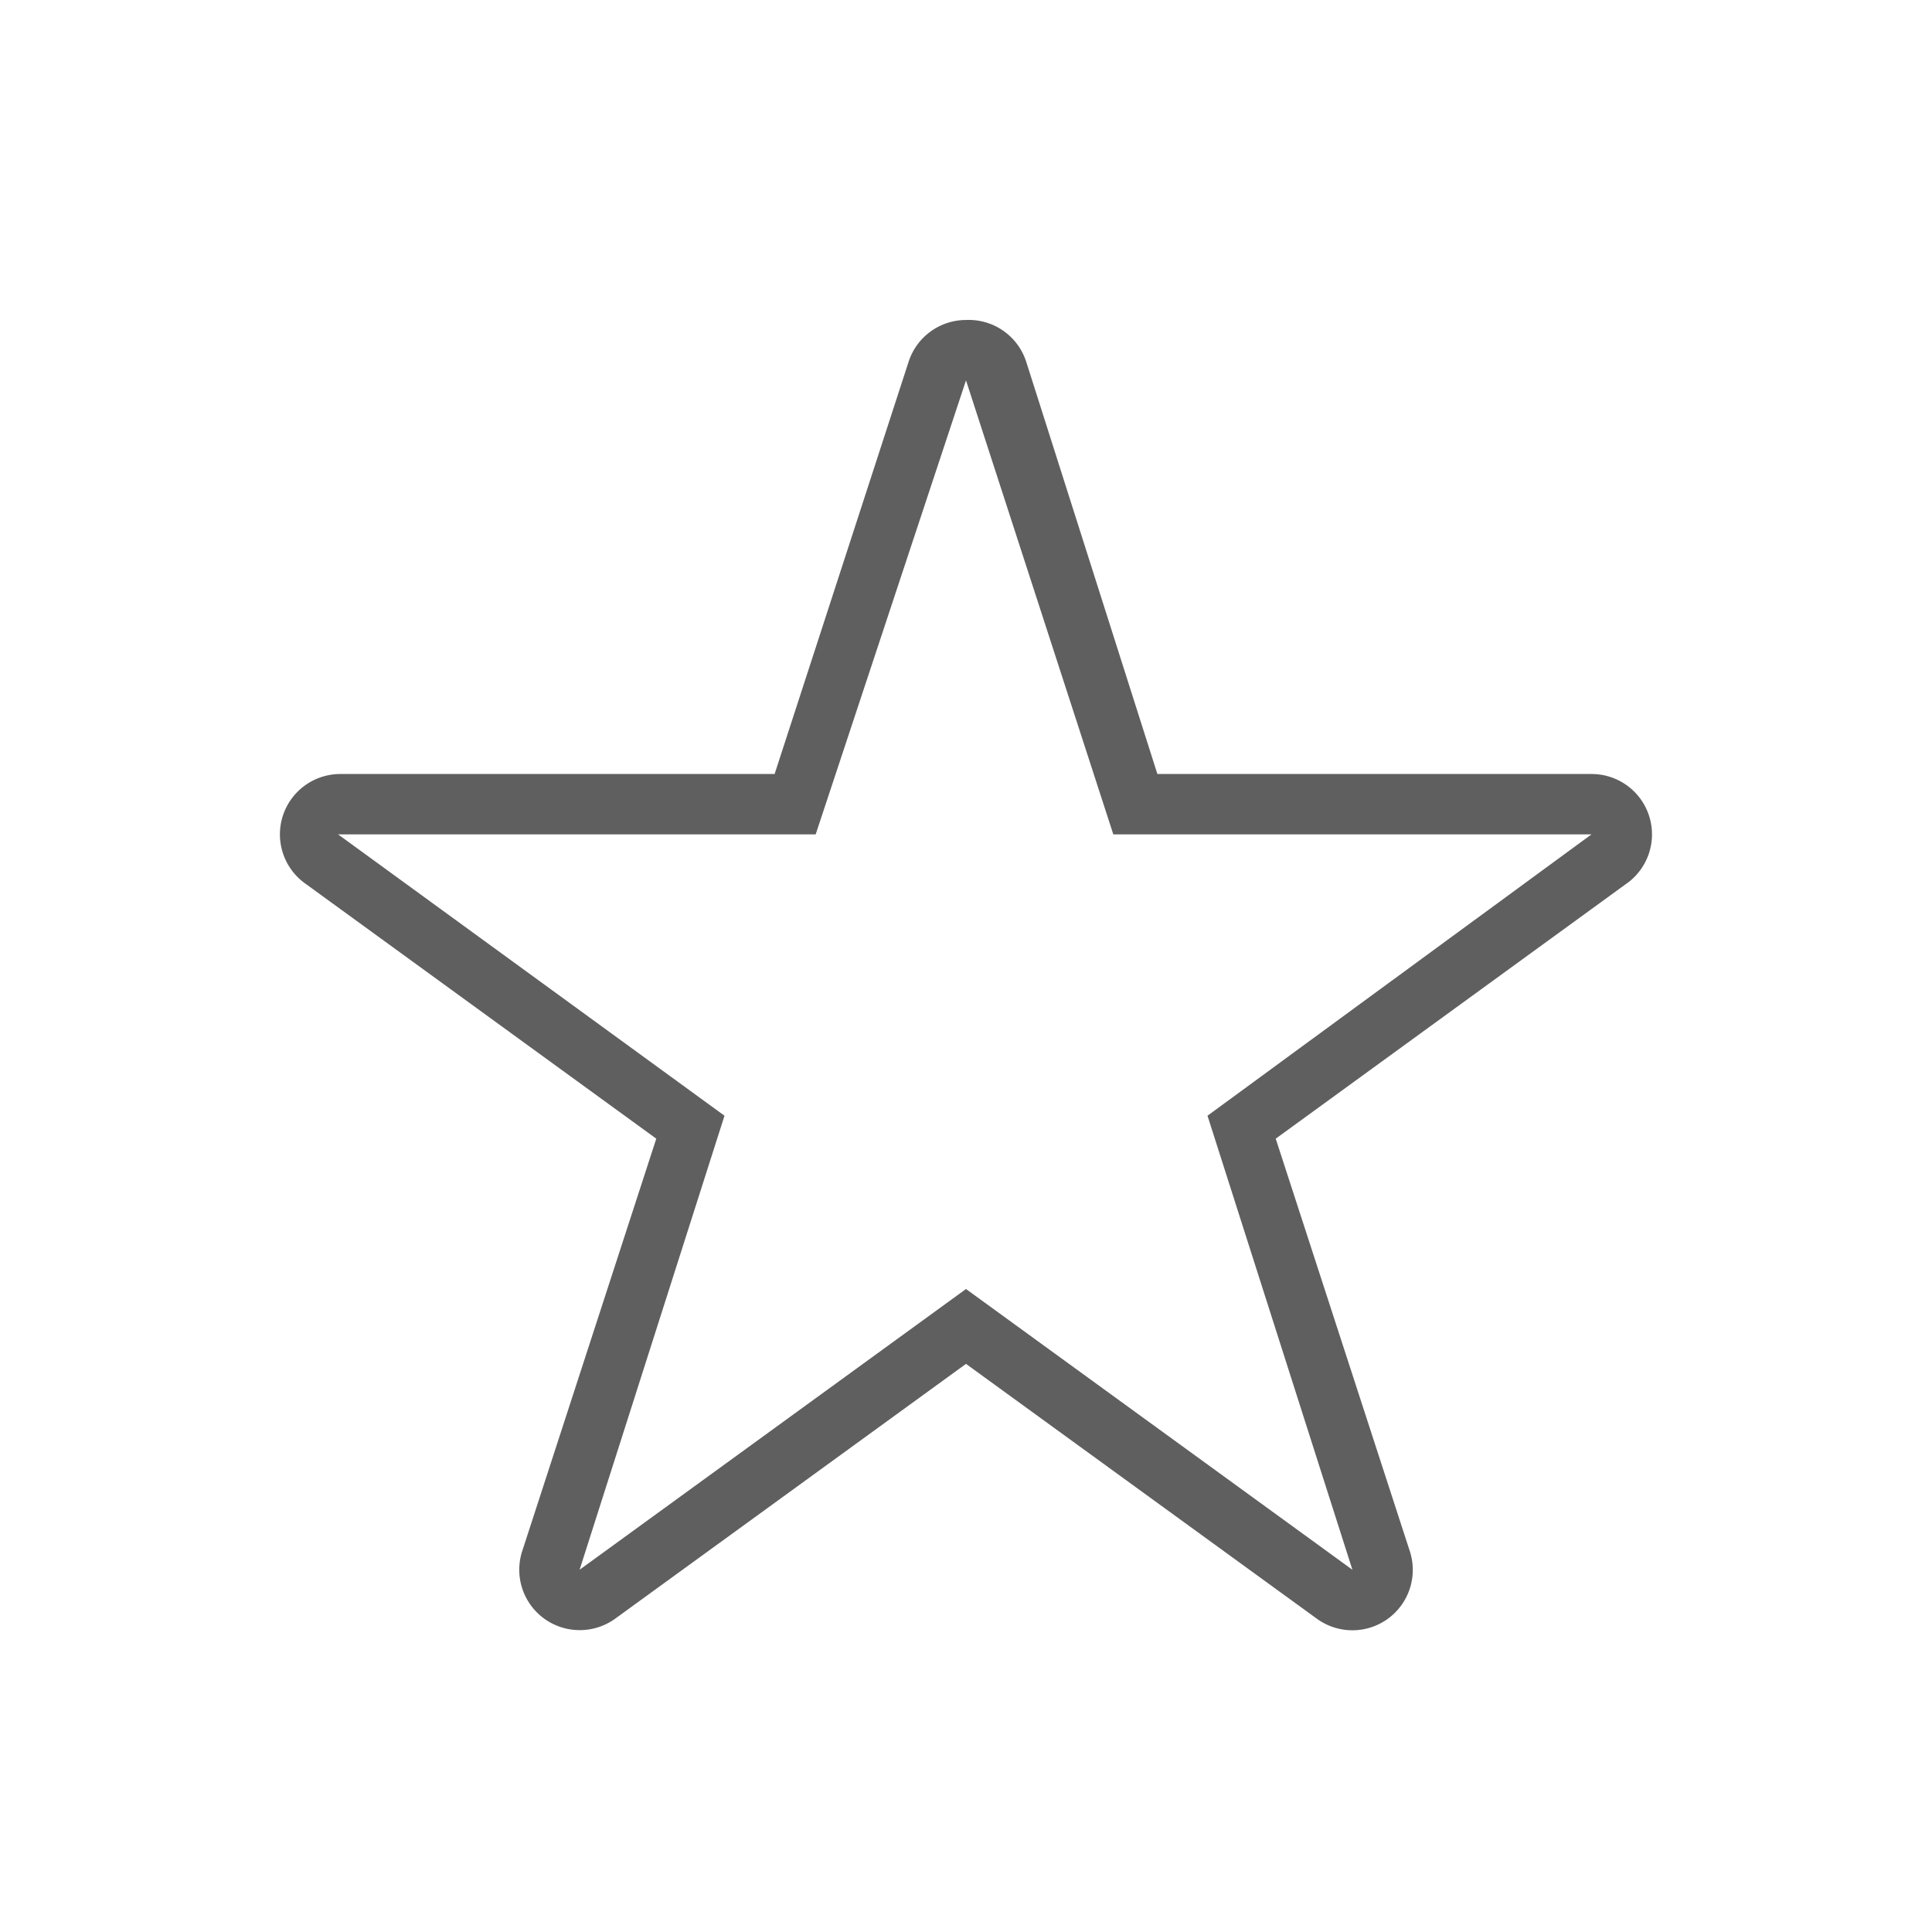 <?xml version="1.0" encoding="UTF-8"?>
<svg width="35px" height="35px" xmlns="http://www.w3.org/2000/svg" id="artwork" viewBox="0 0 32 32">
  <defs>
    <style>.cls-1{fill:#5f5f5f;}</style>
  </defs>
  <title>icon-botm</title>
  <path class="cls-1" d="M16,6.3l2.44,7.52h7.92L20,18.48,22.4,26,16,21.35,9.6,26,12,18.48l-6.4-4.66h7.91L16,6.3m10.36,7.52h0M16,5.3a1,1,0,0,0-.95.69l-2.22,6.83H5.64a1,1,0,0,0-.59,1.81l5.82,4.23L8.65,25.69A1,1,0,0,0,9.6,27a1,1,0,0,0,.59-.19L16,22.59l5.81,4.22a1,1,0,0,0,1.18,0,1,1,0,0,0,.36-1.12l-2.22-6.83,5.79-4.21a1,1,0,0,0-.56-1.83H19.17L17,6A1,1,0,0,0,16,5.3Z"></path>
</svg>

